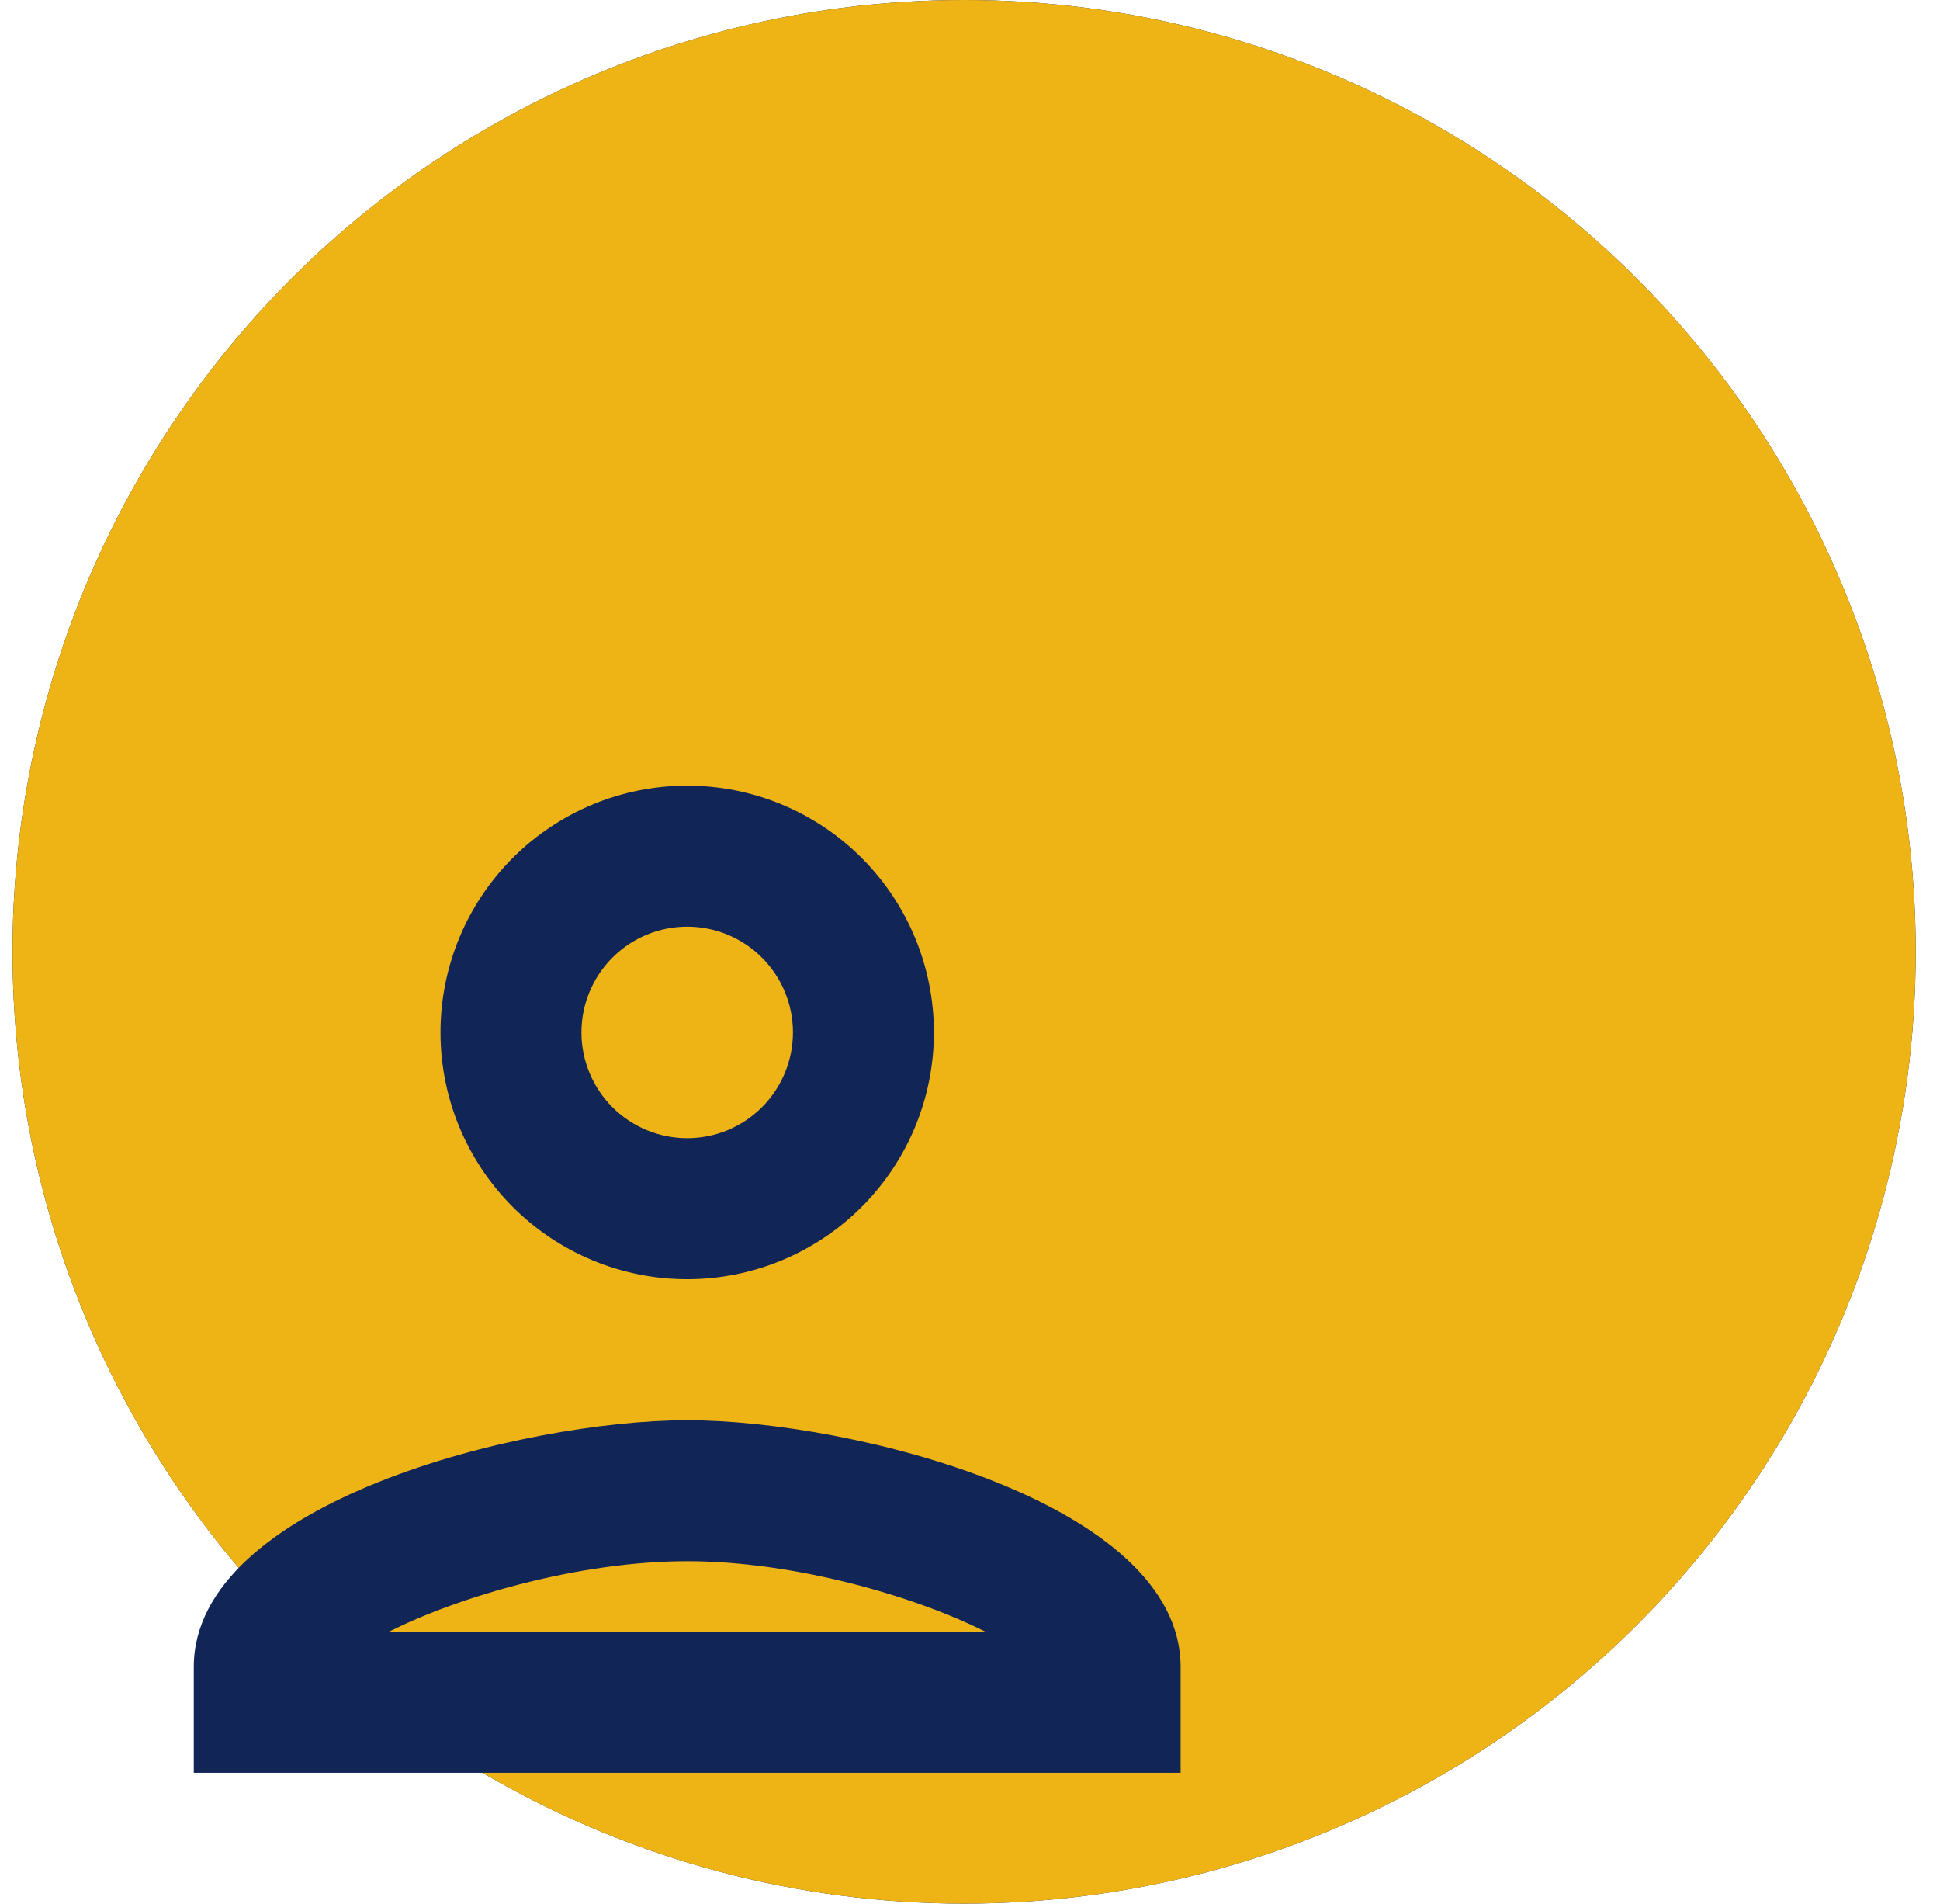<svg width="53" height="52" viewBox="0 0 53 52" fill="none" xmlns="http://www.w3.org/2000/svg">
<circle cx="26.339" cy="25.997" r="25.997" fill="#122557"/>
<circle cx="26.339" cy="25.997" r="25.997" fill="#EEB315"/>
<path d="M18.774 21.458C16.986 21.458 15.272 22.168 14.008 23.432C12.744 24.696 12.034 26.411 12.034 28.198C12.034 29.986 12.744 31.7 14.008 32.964C15.272 34.228 16.986 34.938 18.774 34.938C20.561 34.938 22.276 34.228 23.54 32.964C24.804 31.7 25.514 29.986 25.514 28.198C25.514 26.411 24.804 24.696 23.54 23.432C22.276 22.168 20.561 21.458 18.774 21.458ZM18.774 25.31C19.54 25.31 20.275 25.614 20.816 26.156C21.358 26.698 21.663 27.432 21.663 28.198C21.663 28.964 21.358 29.699 20.816 30.241C20.275 30.783 19.54 31.087 18.774 31.087C18.008 31.087 17.273 30.783 16.731 30.241C16.19 29.699 15.885 28.964 15.885 28.198C15.885 27.432 16.19 26.698 16.731 26.156C17.273 25.614 18.008 25.31 18.774 25.31ZM18.774 38.79C14.268 38.79 5.294 41.043 5.294 45.53V48.419H32.254V45.53C32.254 41.043 23.28 38.79 18.774 38.79ZM18.774 42.641C21.72 42.641 25.013 43.604 26.92 44.567H10.628C12.534 43.604 15.828 42.641 18.774 42.641Z" fill="#122557"/>
</svg>

